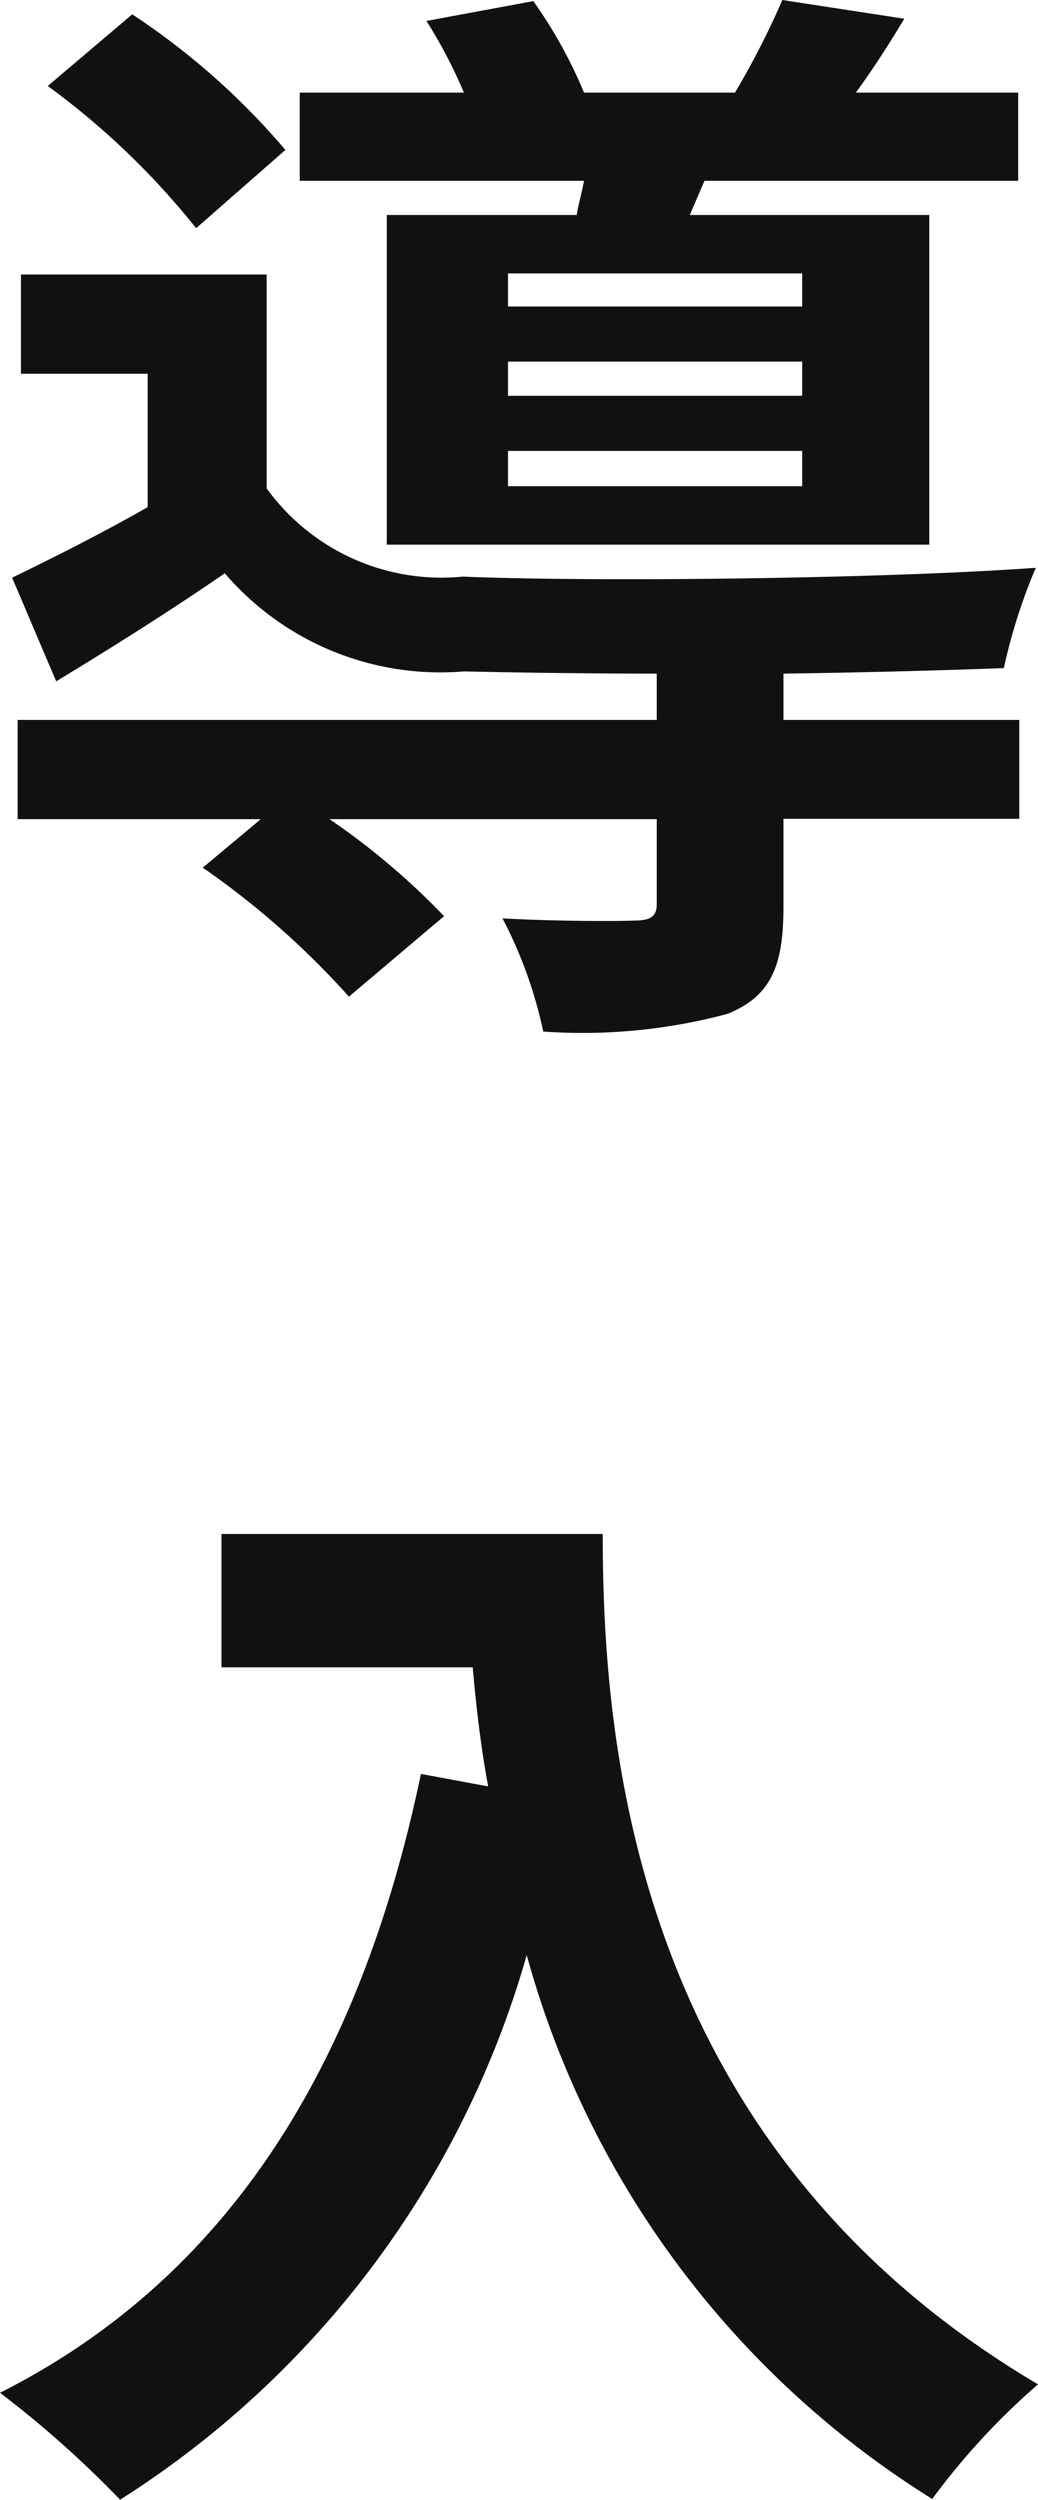 <svg xmlns="http://www.w3.org/2000/svg" width="14.13" height="34.011" viewBox="0 0 14.13 34.011">
  <path id="Path_426741" data-name="Path 426741" d="M11.37-8.565H7.365v-.45H11.37Zm0,1.215H7.365v-.465H11.37Zm0,1.23H7.365V-6.6H11.37ZM5.715-9.81v4.485H13.1V-9.81H9.84l.2-.465H14.31v-1.2H12.1c.21-.285.435-.63.66-1.005L11.1-12.735a11.2,11.2,0,0,1-.645,1.26H8.4a6.368,6.368,0,0,0-.69-1.245l-1.455.27a6.655,6.655,0,0,1,.51.975H4.53v1.2H8.4c-.03.165-.075.315-.1.465Zm-1.38-.885A9.82,9.82,0,0,0,2.25-12.54L1.1-11.565A10.51,10.51,0,0,1,3.12-9.63Zm6.78,7.125c1.125-.015,2.2-.045,3-.075A7.643,7.643,0,0,1,14.55-5.01c-2.07.15-5.985.195-7.8.12a2.939,2.939,0,0,1-2.67-1.2V-9H.735v1.35H2.46v1.815c-.63.36-1.29.69-1.845.96l.6,1.41c.84-.51,1.575-.975,2.295-1.47A3.868,3.868,0,0,0,6.765-3.6c.69.015,1.62.03,2.625.03v.63H.69v1.35H4L3.21-.93A11.3,11.3,0,0,1,5.2.825L6.495-.27a9.782,9.782,0,0,0-1.56-1.32H9.39V-.435c0,.165-.075.225-.315.225C8.85-.2,8.025-.2,7.29-.24A5.965,5.965,0,0,1,7.845,1.3a7.634,7.634,0,0,0,2.505-.24c.6-.24.765-.66.765-1.455v-1.2h3.21V-2.94h-3.21ZM3.465,8.135V9.95h3.42c.045.51.105,1.05.21,1.62L6.18,11.4C5.355,15.35,3.57,18.245.45,19.82a14.247,14.247,0,0,1,1.635,1.455,12.98,12.98,0,0,0,5.535-7.41,12.674,12.674,0,0,0,5.52,7.4,9.6,9.6,0,0,1,1.44-1.56C9.06,16.445,8.655,10.97,8.655,8.135Z" transform="translate(-0.45 12.735)" fill="#111"/>
</svg>
